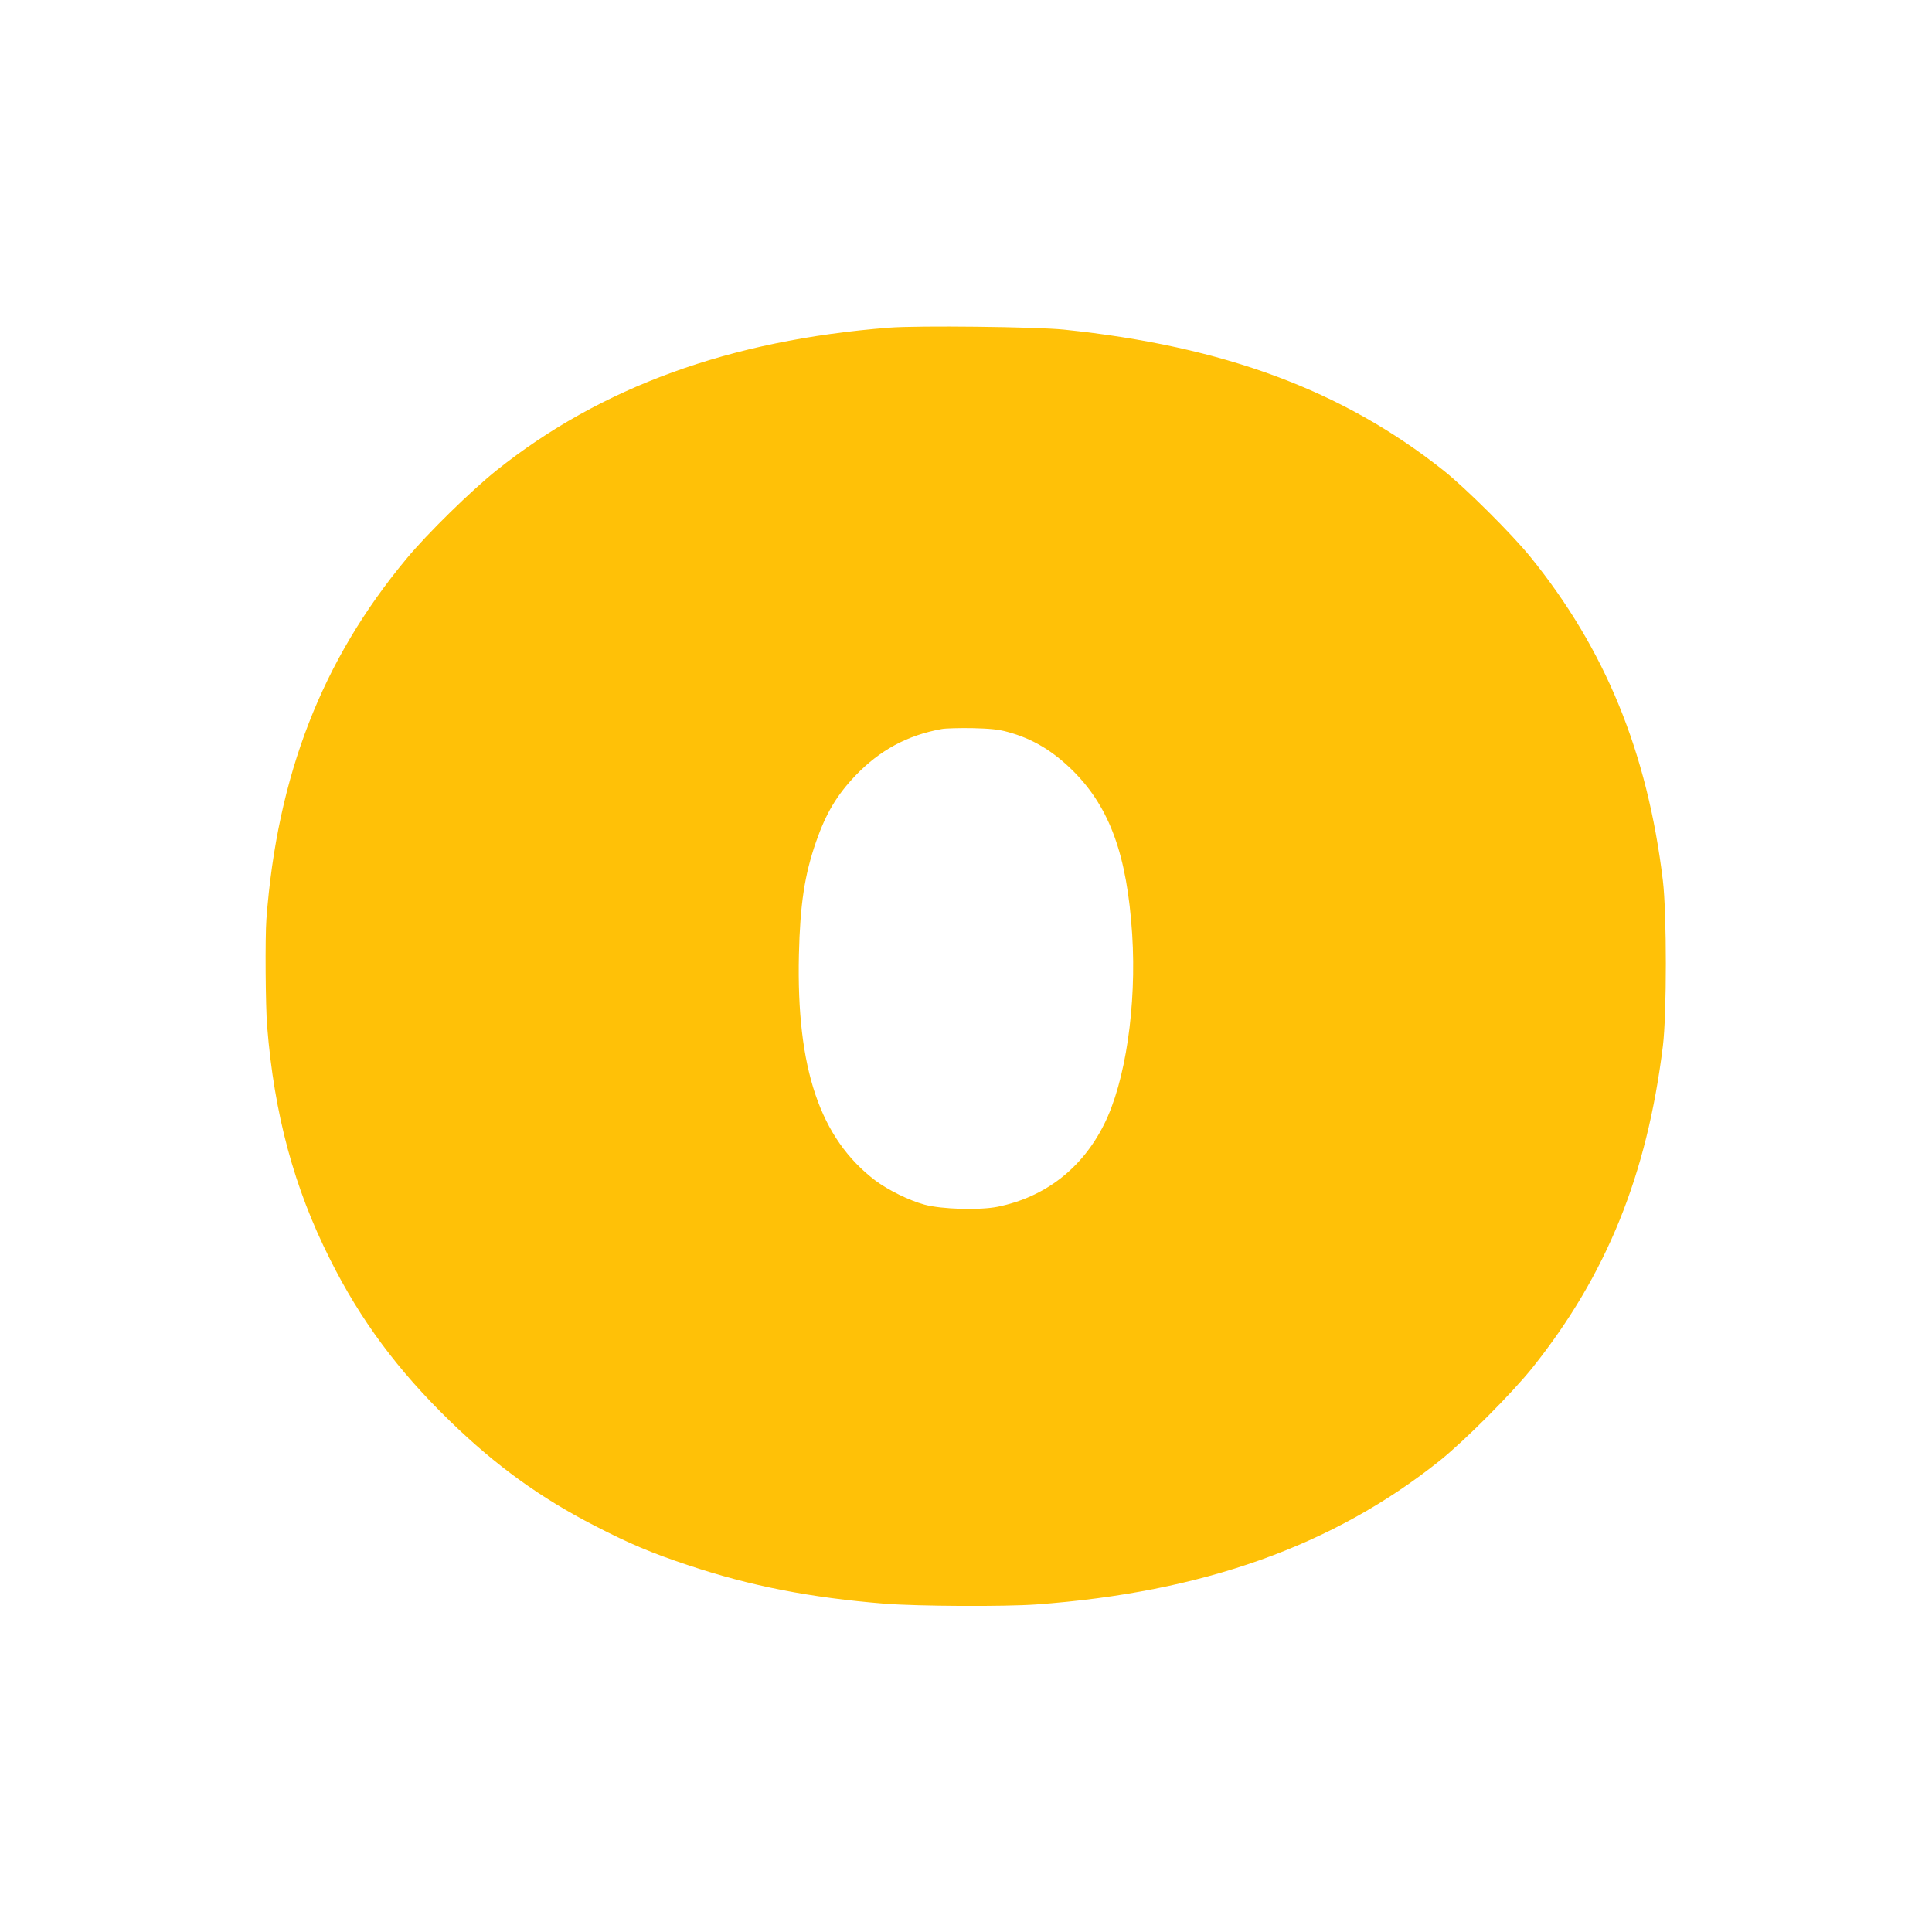 <?xml version="1.0" standalone="no"?>
<!DOCTYPE svg PUBLIC "-//W3C//DTD SVG 20010904//EN"
 "http://www.w3.org/TR/2001/REC-SVG-20010904/DTD/svg10.dtd">
<svg version="1.0" xmlns="http://www.w3.org/2000/svg"
 width="1280pt" height="1280pt" viewBox="0 0 1280 1280"
 preserveAspectRatio="xMidYMid meet">
<g transform="translate(0,1280) scale(0.1,-0.1)"
fill="#ffc107" stroke="none">
<path d="M5890 10629 c-1053 -82 -1909 -393 -2600 -945 -170 -136 -460 -420
-598 -587 -559 -672 -855 -1434 -927 -2387 -9 -123 -6 -576 5 -710 47 -583
178 -1069 416 -1542 202 -404 449 -737 796 -1074 305 -296 600 -509 963 -695
229 -118 372 -178 615 -259 413 -138 808 -215 1303 -255 219 -17 789 -20 1002
-5 1101 80 1966 388 2673 952 166 133 480 448 616 618 490 615 758 1276 863
2130 26 210 26 879 0 1095 -102 851 -382 1534 -879 2147 -123 151 -425 452
-573 570 -670 532 -1456 824 -2515 934 -181 19 -973 28 -1160 13z m785 -2678
c164 -44 300 -125 436 -260 242 -243 356 -557 390 -1081 30 -472 -44 -978
-187 -1261 -146 -291 -390 -480 -704 -544 -119 -24 -371 -17 -485 14 -103 28
-242 97 -326 160 -366 278 -523 742 -506 1496 8 333 37 528 114 749 65 187
137 308 261 438 161 168 344 267 571 308 25 5 116 7 201 6 119 -3 174 -8 235
-25z"/>
</g>
</svg>

